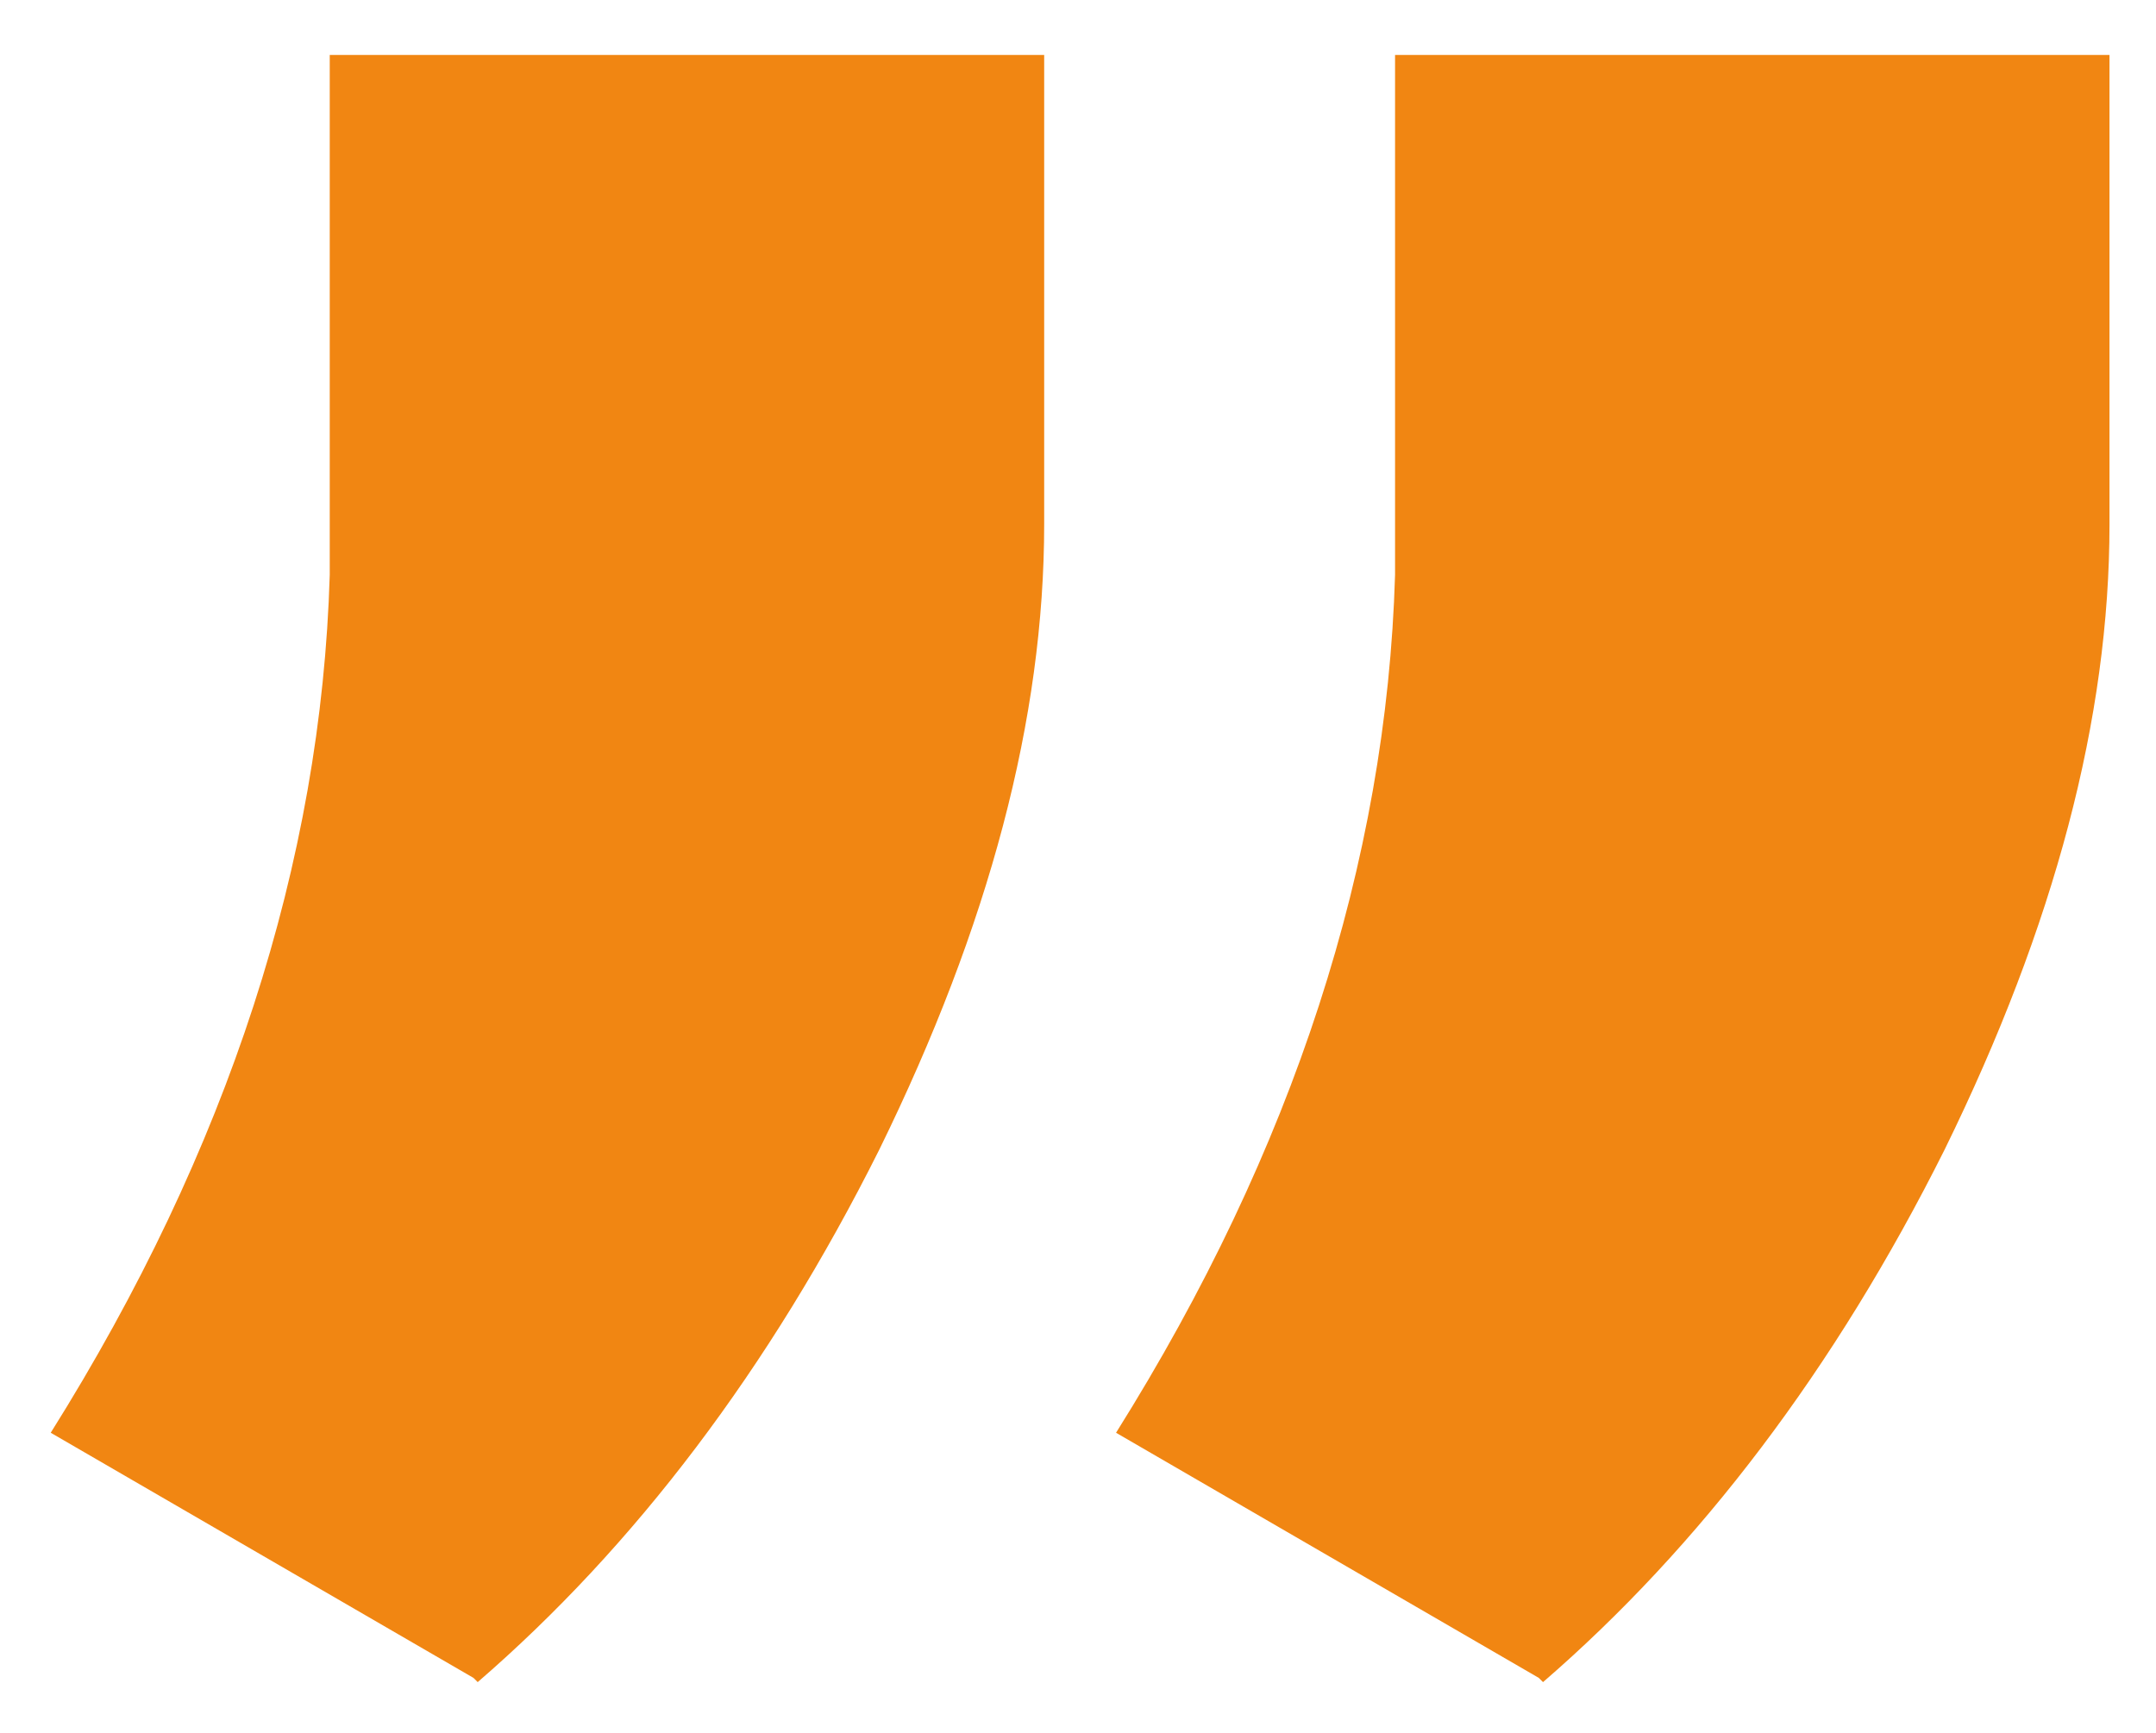 <svg xmlns="http://www.w3.org/2000/svg" viewBox="0 0 51 41"><defs><style>      .cls-1 {        fill: #f18612;      }      .cls-2 {        isolation: isolate;      }    </style></defs><g><g id="Layer_1"><g class="cls-2"><g class="cls-2"><path class="cls-1" d="M11.2,39.7l-10-5.8c4.2-6.7,6.4-13.5,6.6-20.3V1.3h16.9v11.1c0,4.6-1.3,9.5-3.9,14.8-2.6,5.2-5.8,9.4-9.5,12.6ZM36.4,39.7l-10-5.8c4.2-6.7,6.4-13.5,6.6-20.3V1.3h16.9v11.1c0,4.6-1.3,9.5-3.9,14.8-2.6,5.2-5.8,9.4-9.5,12.6Z"></path></g></g></g></g></svg>